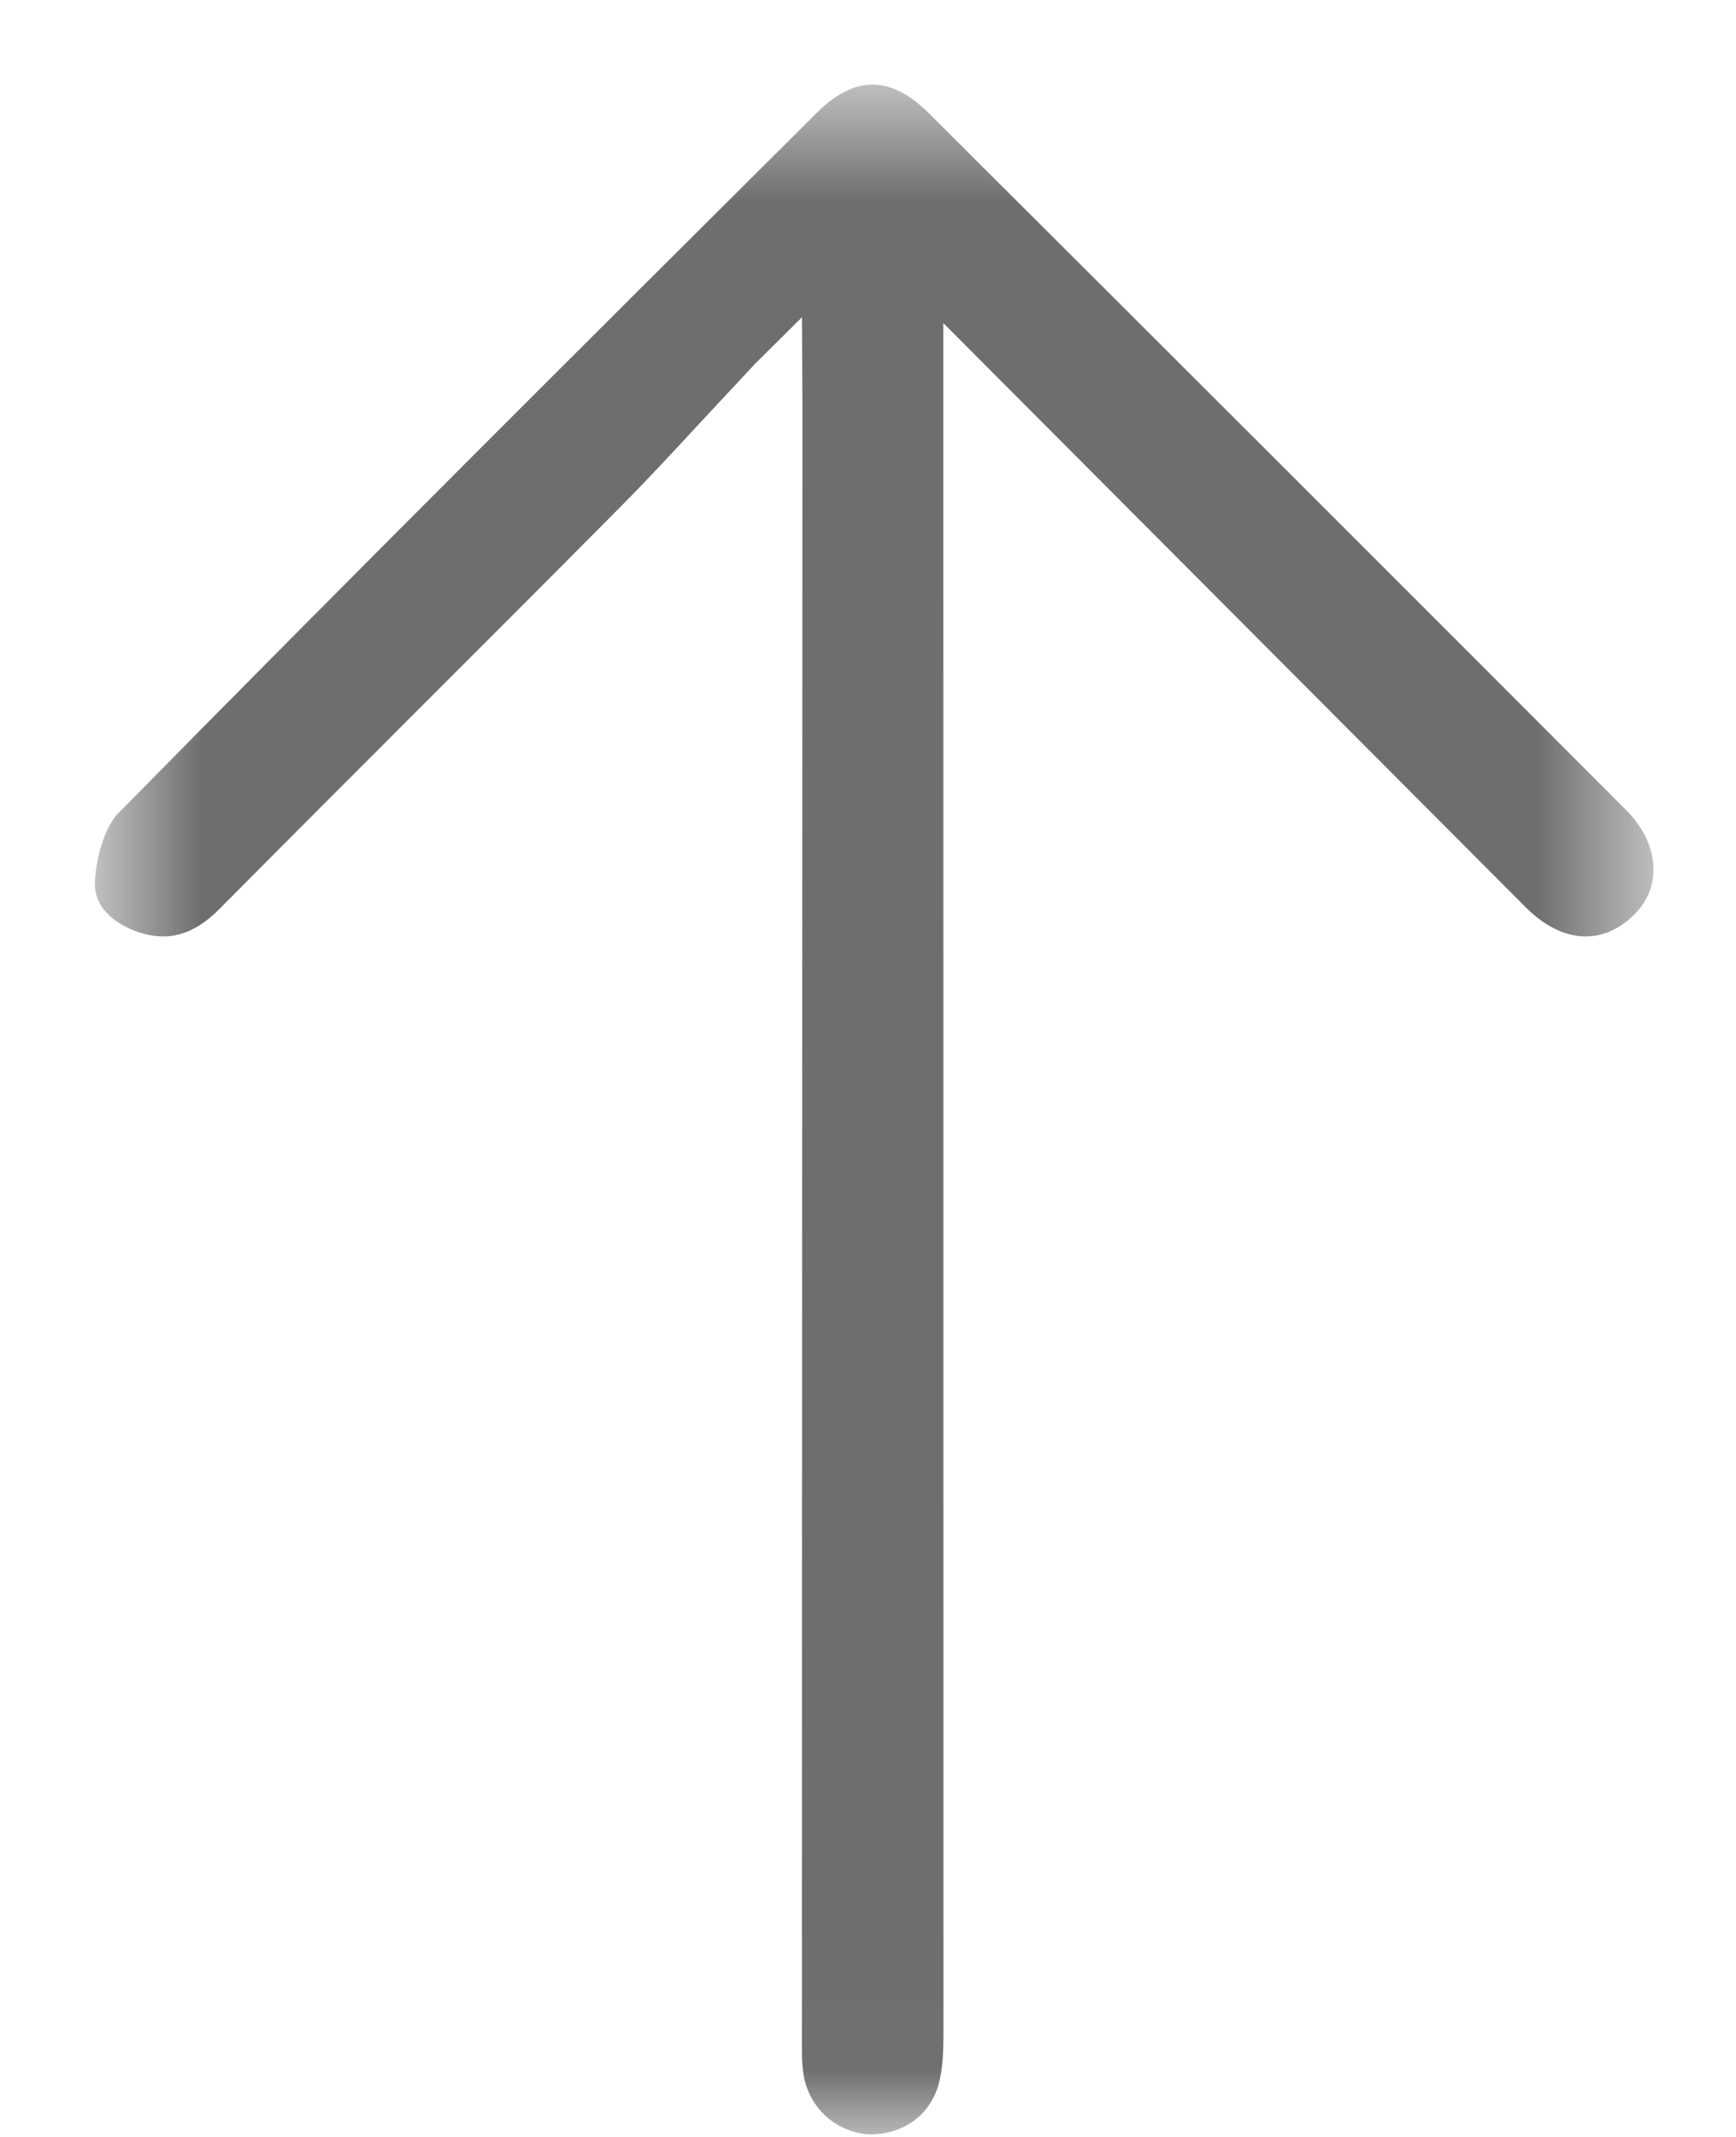 <svg width="13" height="16" viewBox="0 0 13 16" fill="none" xmlns="http://www.w3.org/2000/svg">
<mask id="mask0_16_2819" style="mask-type:luminance" maskUnits="userSpaceOnUse" x="0" y="0" width="13" height="16">
<path d="M12.382 0.633H0.71V15.981H12.382V0.633Z" fill="white"/>
</mask>
<g mask="url(#mask0_16_2819)">
<path d="M12.176 6.064C10.439 4.324 8.7 2.587 6.959 0.851C6.671 0.563 6.402 0.56 6.115 0.846C4.33 2.623 2.587 4.36 0.885 6.09C0.795 6.182 0.723 6.389 0.711 6.596C0.696 6.836 0.933 6.944 1.036 6.979C1.26 7.054 1.451 7 1.644 6.805C2.152 6.293 2.662 5.783 3.172 5.273C3.663 4.782 4.155 4.291 4.644 3.797C4.854 3.586 5.056 3.367 5.258 3.149L5.654 2.724L6.006 2.375L6.009 3.064L6.005 15.257C6.005 15.352 6.003 15.446 6.018 15.538C6.06 15.785 6.264 15.969 6.516 15.981C6.76 15.98 6.963 15.842 7.029 15.605C7.062 15.487 7.065 15.345 7.065 15.209L7.064 2.419L11.426 6.794C11.69 7.058 11.99 7.084 12.226 6.859C12.328 6.764 12.381 6.645 12.382 6.515C12.384 6.36 12.311 6.199 12.176 6.064Z" fill="#6F6E6F"/>
</g>
</svg>
